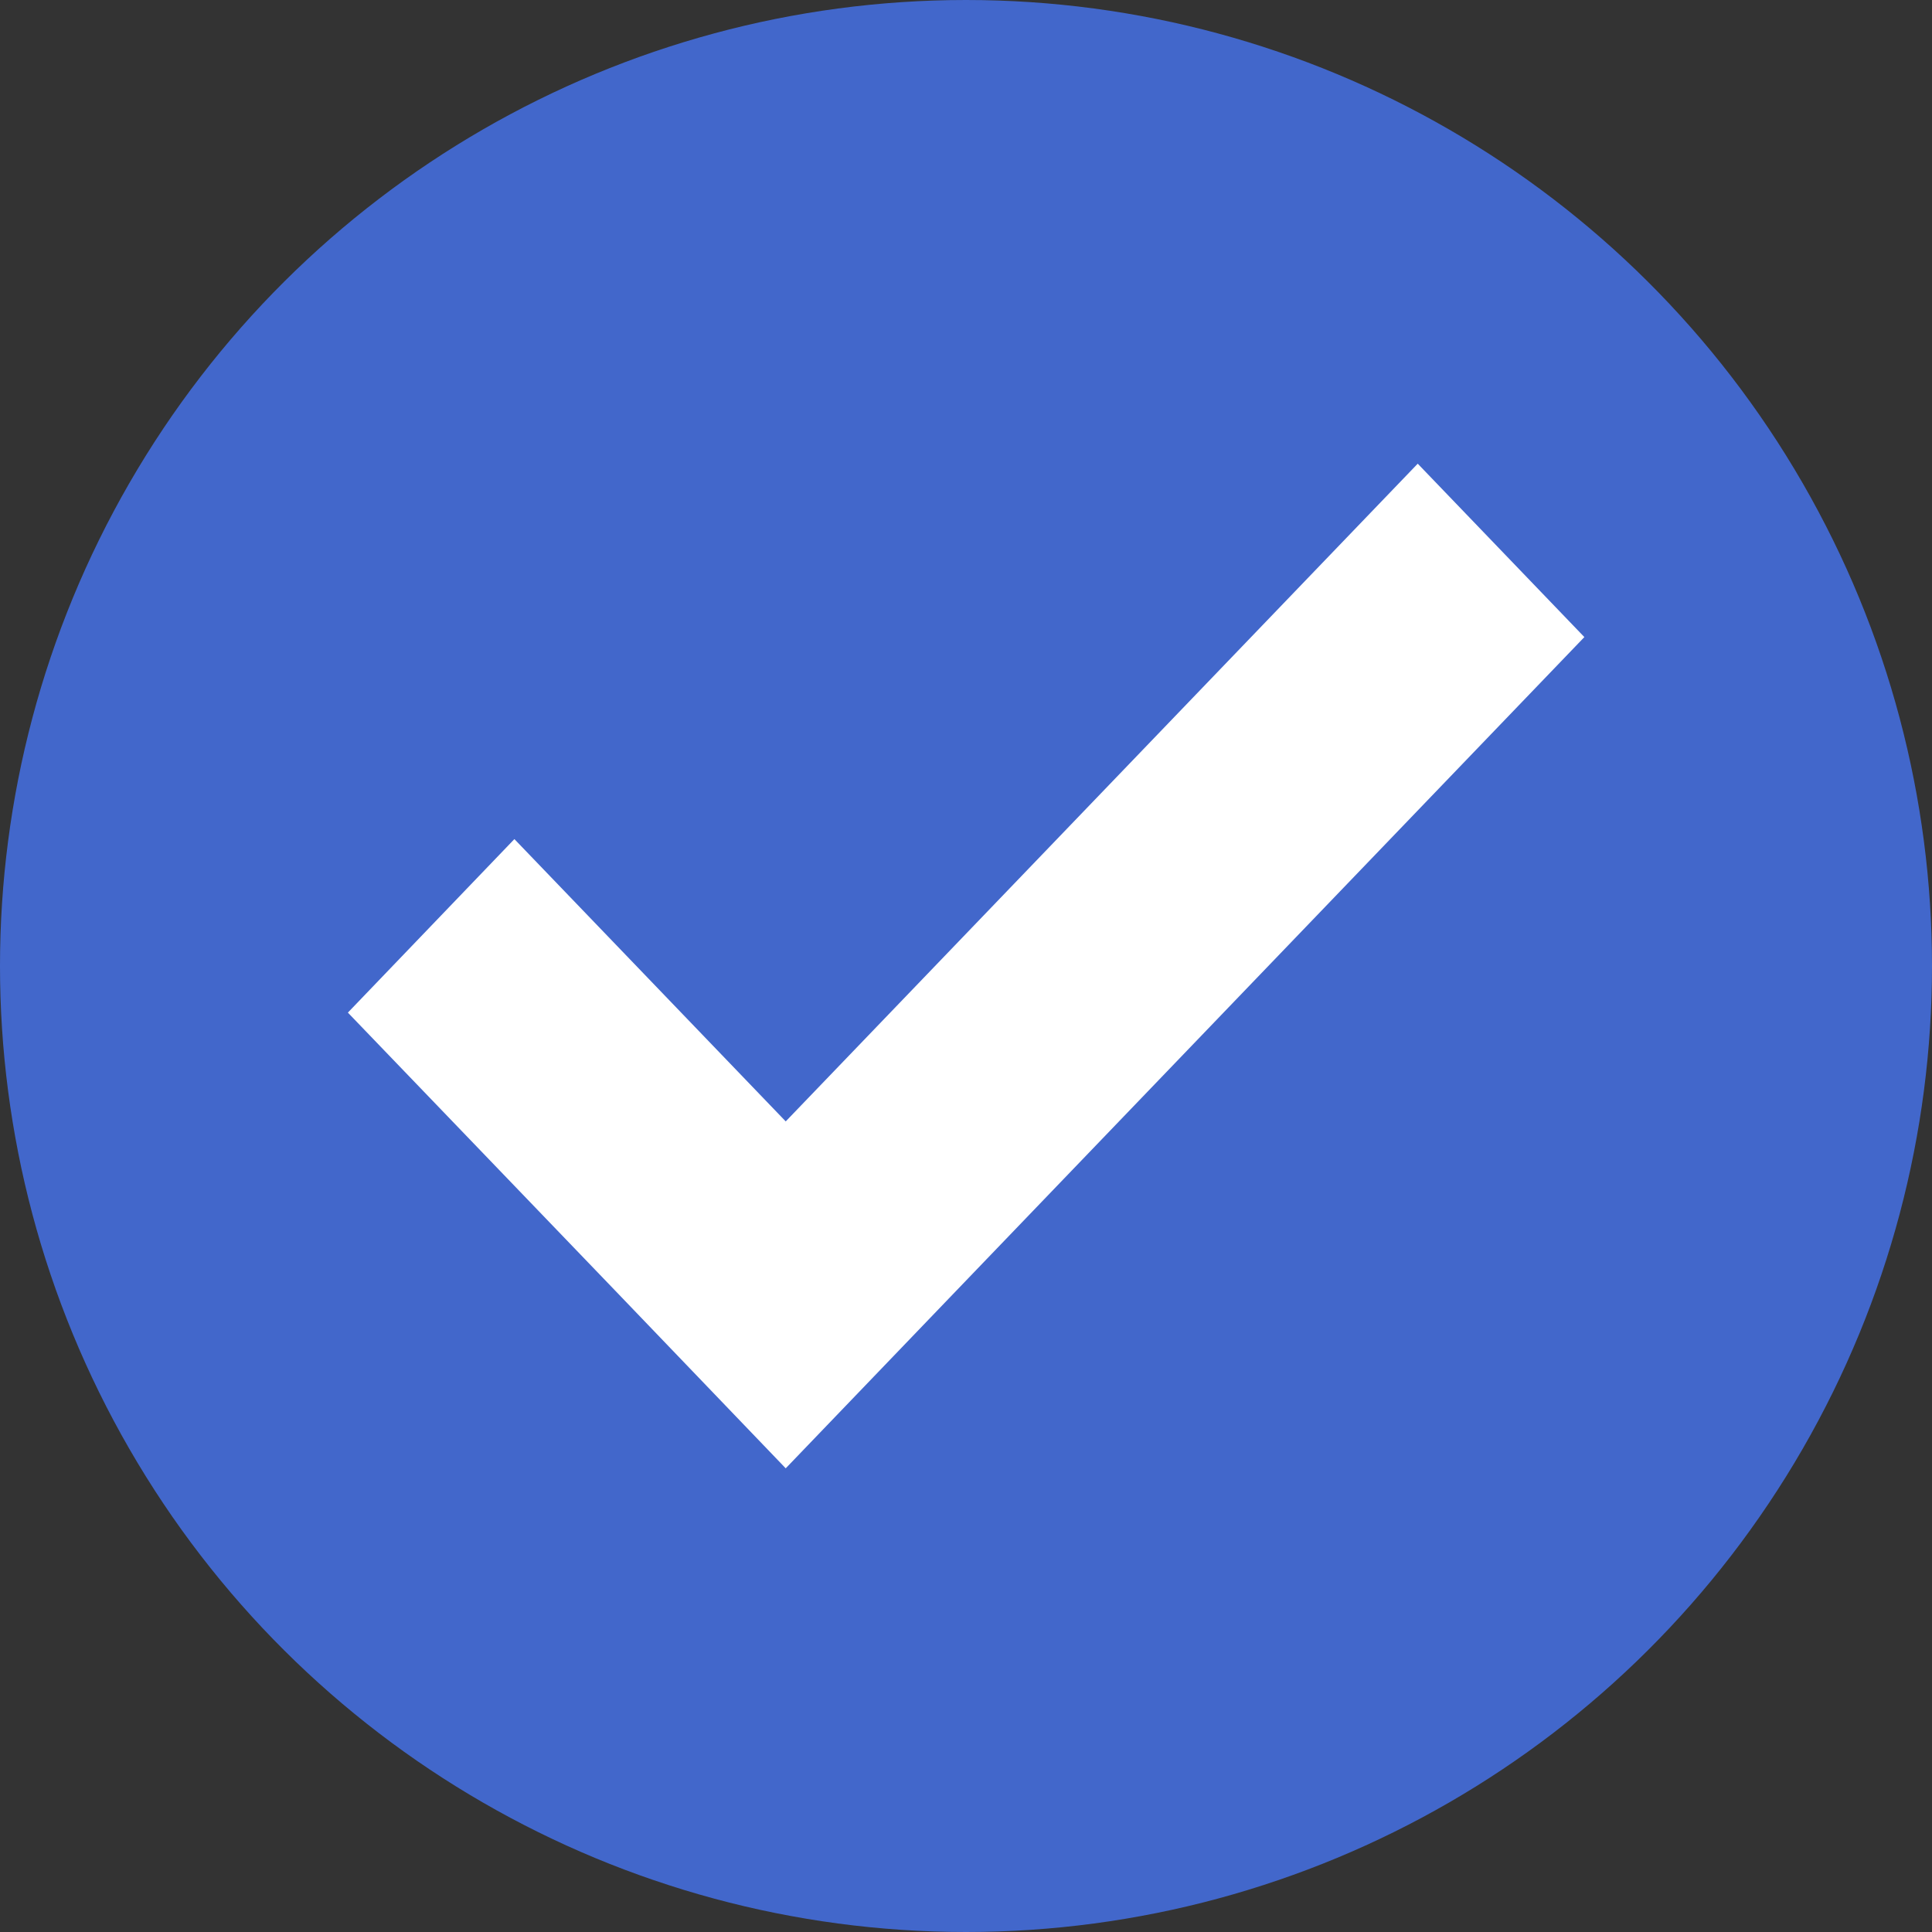 <svg width="16" height="16" viewBox="0 0 16 16" fill="none" xmlns="http://www.w3.org/2000/svg">
<rect x="0" y="0" width="16" height="16" fill="#333333" stroke="none"/>
<circle cx="8" cy="8" r="8" transform="rotate(90 8 8)" fill="#4267CB"/>
<path d="M4.26 6.949L2.881 8.386L5.128 10.723L6.507 12.16L7.887 10.723L13.121 5.276L11.741 3.84L6.507 9.287L4.26 6.949Z" fill="white"/>
</svg>
